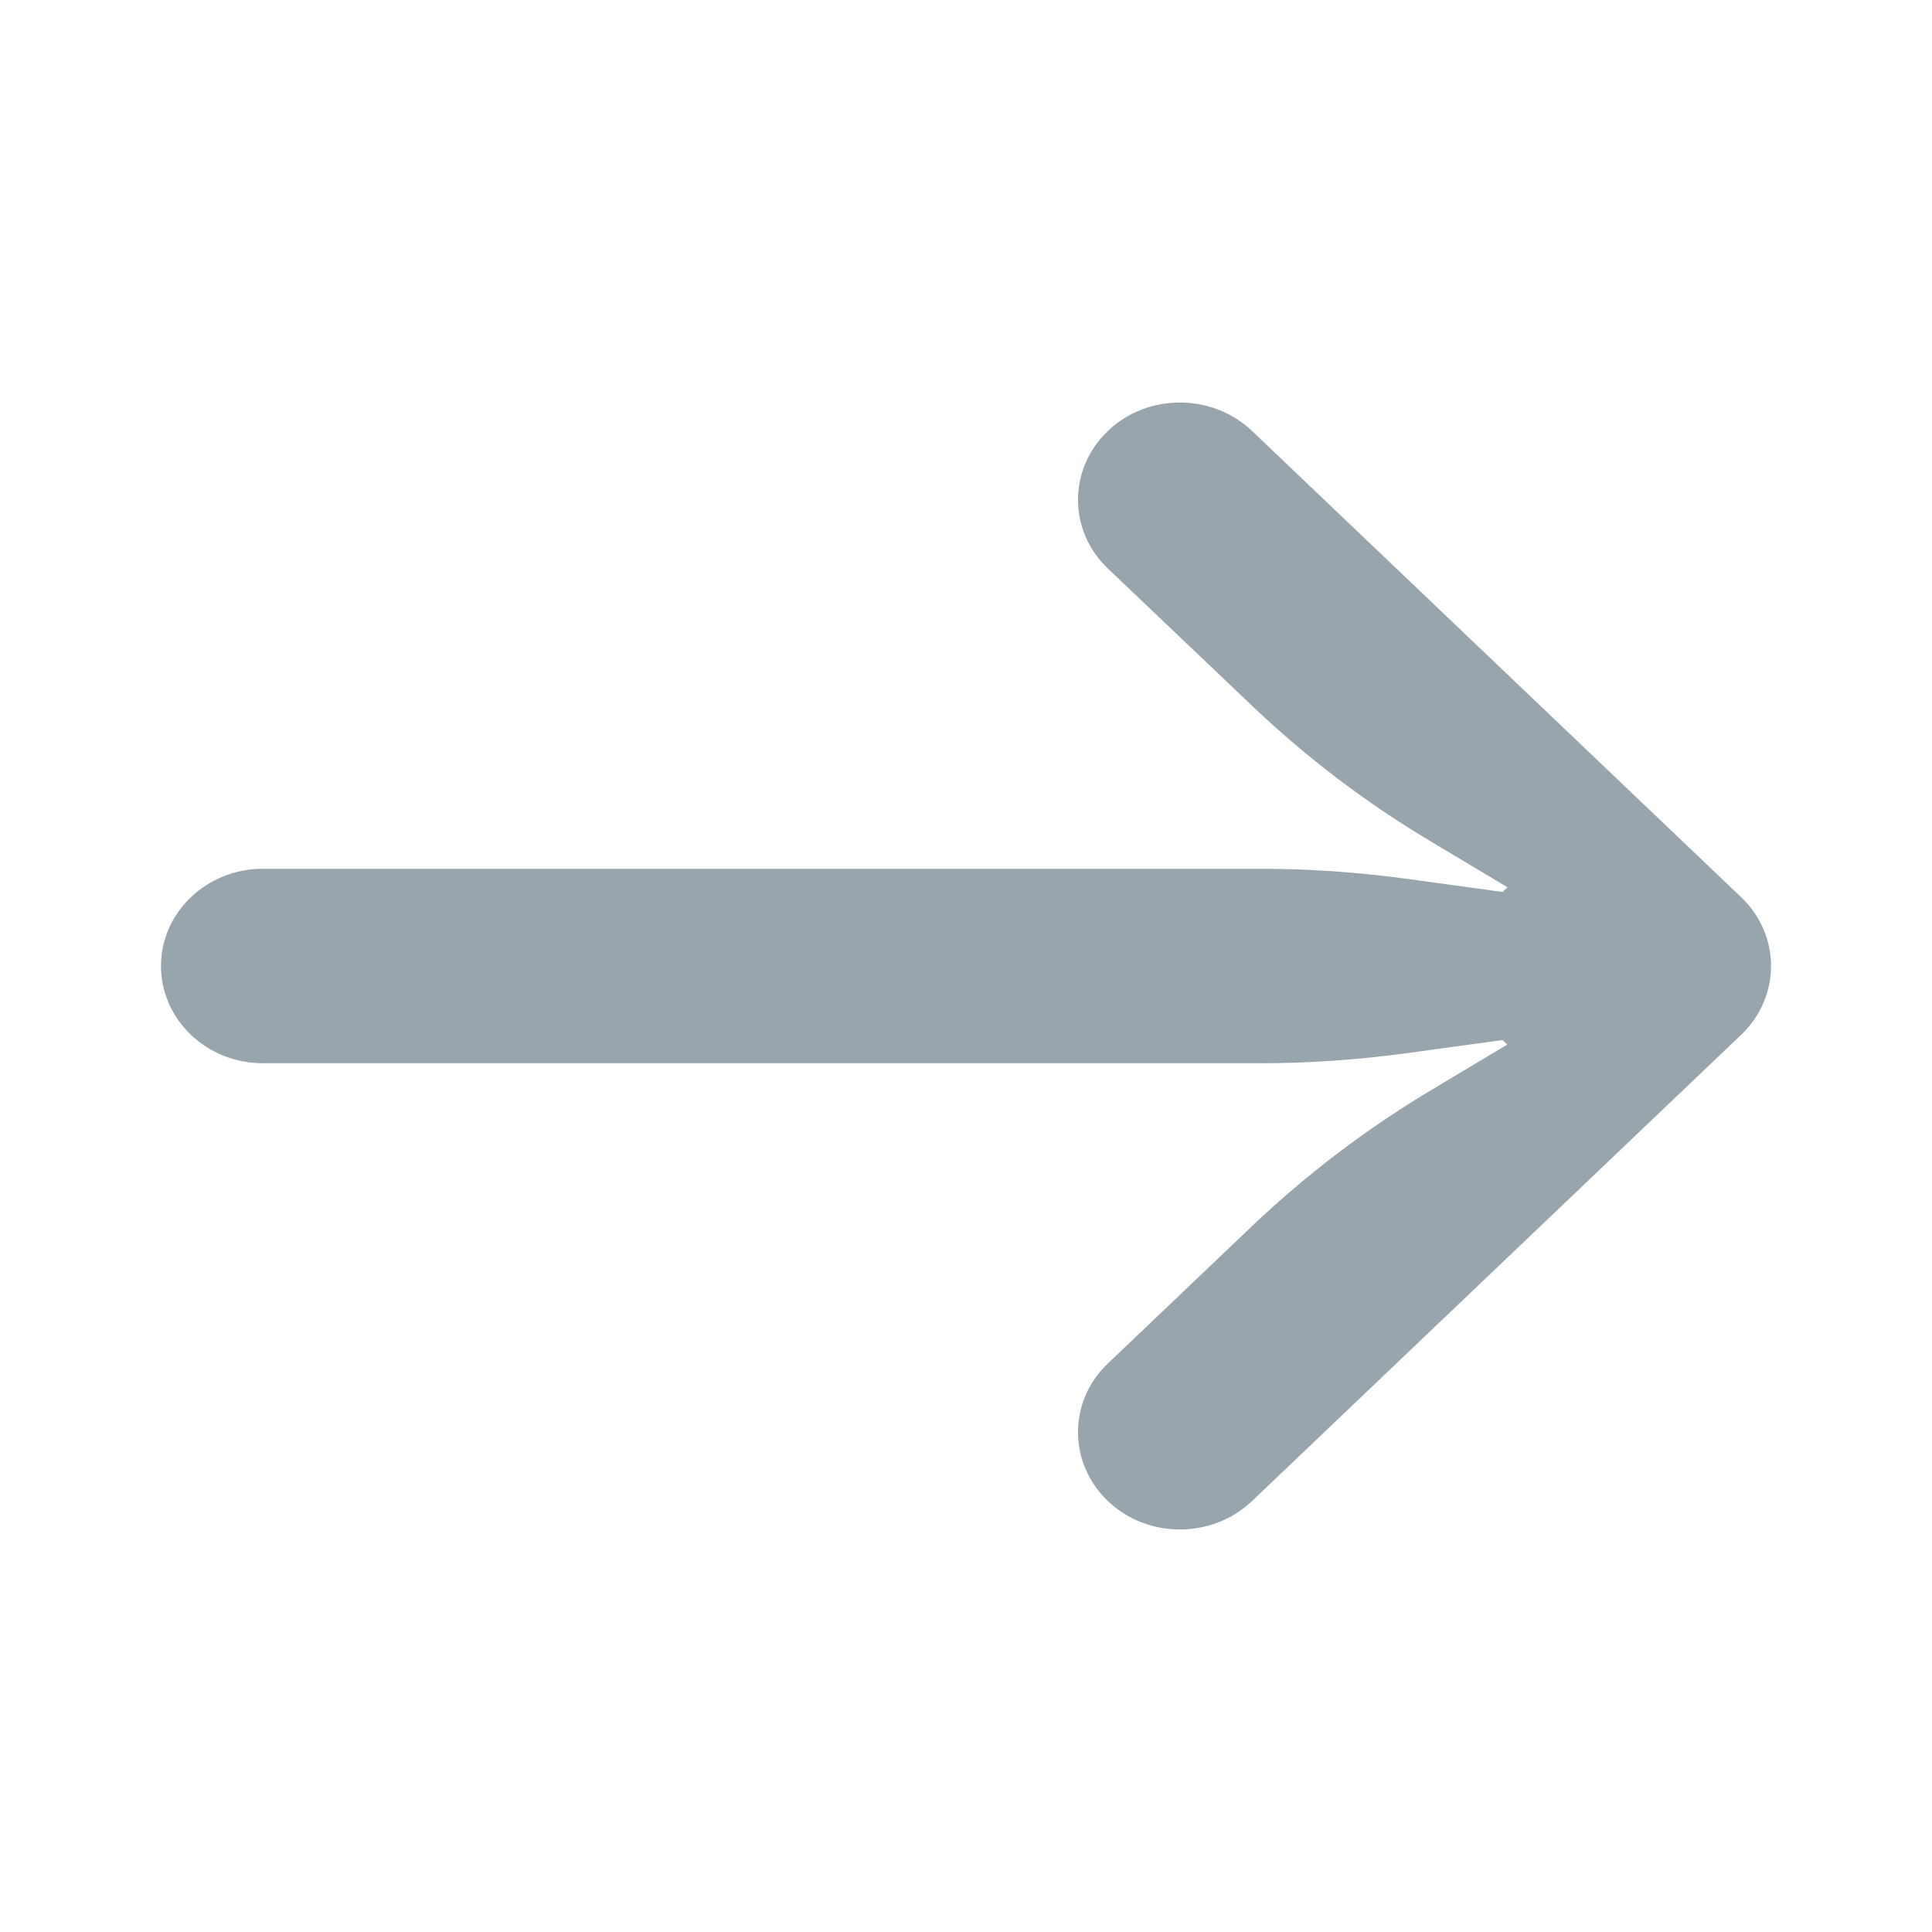 <svg width="12" height="12" viewBox="0 0 12 12" fill="none" xmlns="http://www.w3.org/2000/svg">
<path fill-rule="evenodd" clip-rule="evenodd" d="M6.881 3.531C6.633 3.295 6.634 2.911 6.883 2.675C7.13 2.441 7.53 2.442 7.777 2.677L10.815 5.573C11.062 5.809 11.062 6.191 10.815 6.427L7.777 9.323C7.53 9.558 7.13 9.559 6.883 9.325C6.634 9.089 6.633 8.705 6.881 8.469L7.776 7.616C8.113 7.296 8.486 7.012 8.889 6.771L9.362 6.488L9.333 6.46L8.726 6.543C8.429 6.583 8.13 6.604 7.83 6.604H1.633C1.283 6.604 1 6.333 1 6C1 5.667 1.283 5.396 1.633 5.396H7.83C8.13 5.396 8.429 5.417 8.726 5.457L9.333 5.54L9.363 5.511L8.888 5.227C8.485 4.987 8.112 4.703 7.776 4.383L6.881 3.531Z" fill="#002033" fill-opacity="0.4"/>
</svg>
